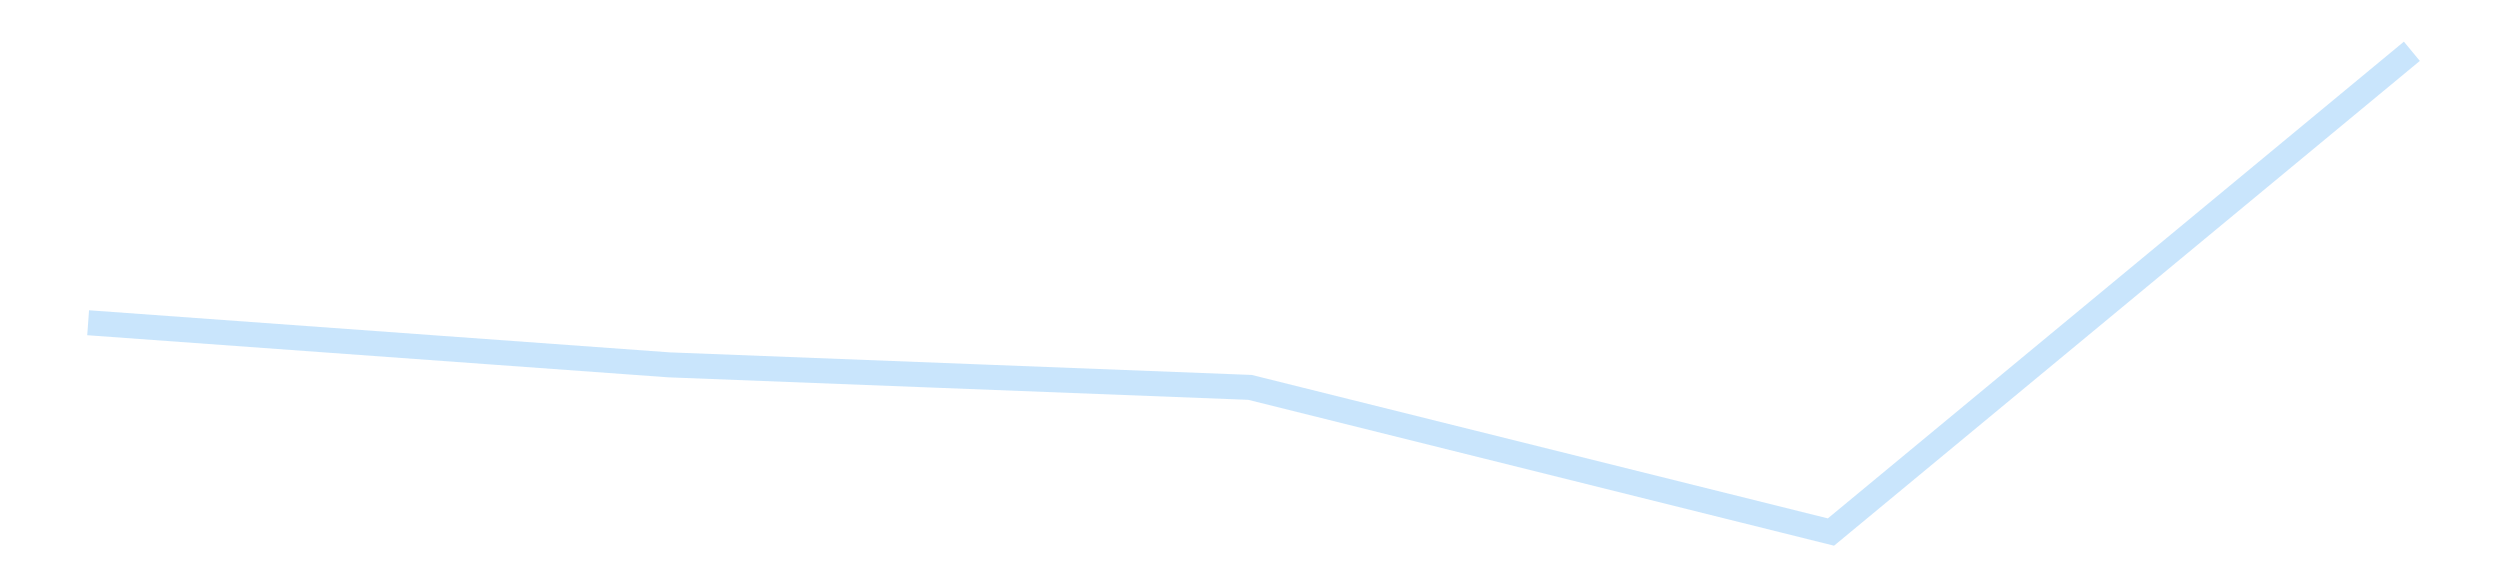 <?xml version='1.0' encoding='utf-8'?>
<svg xmlns="http://www.w3.org/2000/svg" xmlns:xlink="http://www.w3.org/1999/xlink" id="chart-40c2cf1f-a959-4ff3-a377-c4deb3ae5b93" class="pygal-chart pygal-sparkline" viewBox="0 0 300 70" width="300" height="70"><!--Generated with pygal 3.0.4 (lxml) ©Kozea 2012-2016 on 2025-11-03--><!--http://pygal.org--><!--http://github.com/Kozea/pygal--><defs><style type="text/css">#chart-40c2cf1f-a959-4ff3-a377-c4deb3ae5b93{-webkit-user-select:none;-webkit-font-smoothing:antialiased;font-family:Consolas,"Liberation Mono",Menlo,Courier,monospace}#chart-40c2cf1f-a959-4ff3-a377-c4deb3ae5b93 .title{font-family:Consolas,"Liberation Mono",Menlo,Courier,monospace;font-size:16px}#chart-40c2cf1f-a959-4ff3-a377-c4deb3ae5b93 .legends .legend text{font-family:Consolas,"Liberation Mono",Menlo,Courier,monospace;font-size:14px}#chart-40c2cf1f-a959-4ff3-a377-c4deb3ae5b93 .axis text{font-family:Consolas,"Liberation Mono",Menlo,Courier,monospace;font-size:10px}#chart-40c2cf1f-a959-4ff3-a377-c4deb3ae5b93 .axis text.major{font-family:Consolas,"Liberation Mono",Menlo,Courier,monospace;font-size:10px}#chart-40c2cf1f-a959-4ff3-a377-c4deb3ae5b93 .text-overlay text.value{font-family:Consolas,"Liberation Mono",Menlo,Courier,monospace;font-size:16px}#chart-40c2cf1f-a959-4ff3-a377-c4deb3ae5b93 .text-overlay text.label{font-family:Consolas,"Liberation Mono",Menlo,Courier,monospace;font-size:10px}#chart-40c2cf1f-a959-4ff3-a377-c4deb3ae5b93 .tooltip{font-family:Consolas,"Liberation Mono",Menlo,Courier,monospace;font-size:14px}#chart-40c2cf1f-a959-4ff3-a377-c4deb3ae5b93 text.no_data{font-family:Consolas,"Liberation Mono",Menlo,Courier,monospace;font-size:64px}
#chart-40c2cf1f-a959-4ff3-a377-c4deb3ae5b93{background-color:transparent}#chart-40c2cf1f-a959-4ff3-a377-c4deb3ae5b93 path,#chart-40c2cf1f-a959-4ff3-a377-c4deb3ae5b93 line,#chart-40c2cf1f-a959-4ff3-a377-c4deb3ae5b93 rect,#chart-40c2cf1f-a959-4ff3-a377-c4deb3ae5b93 circle{-webkit-transition:150ms;-moz-transition:150ms;transition:150ms}#chart-40c2cf1f-a959-4ff3-a377-c4deb3ae5b93 .graph &gt; .background{fill:transparent}#chart-40c2cf1f-a959-4ff3-a377-c4deb3ae5b93 .plot &gt; .background{fill:transparent}#chart-40c2cf1f-a959-4ff3-a377-c4deb3ae5b93 .graph{fill:rgba(0,0,0,.87)}#chart-40c2cf1f-a959-4ff3-a377-c4deb3ae5b93 text.no_data{fill:rgba(0,0,0,1)}#chart-40c2cf1f-a959-4ff3-a377-c4deb3ae5b93 .title{fill:rgba(0,0,0,1)}#chart-40c2cf1f-a959-4ff3-a377-c4deb3ae5b93 .legends .legend text{fill:rgba(0,0,0,.87)}#chart-40c2cf1f-a959-4ff3-a377-c4deb3ae5b93 .legends .legend:hover text{fill:rgba(0,0,0,1)}#chart-40c2cf1f-a959-4ff3-a377-c4deb3ae5b93 .axis .line{stroke:rgba(0,0,0,1)}#chart-40c2cf1f-a959-4ff3-a377-c4deb3ae5b93 .axis .guide.line{stroke:rgba(0,0,0,.54)}#chart-40c2cf1f-a959-4ff3-a377-c4deb3ae5b93 .axis .major.line{stroke:rgba(0,0,0,.87)}#chart-40c2cf1f-a959-4ff3-a377-c4deb3ae5b93 .axis text.major{fill:rgba(0,0,0,1)}#chart-40c2cf1f-a959-4ff3-a377-c4deb3ae5b93 .axis.y .guides:hover .guide.line,#chart-40c2cf1f-a959-4ff3-a377-c4deb3ae5b93 .line-graph .axis.x .guides:hover .guide.line,#chart-40c2cf1f-a959-4ff3-a377-c4deb3ae5b93 .stackedline-graph .axis.x .guides:hover .guide.line,#chart-40c2cf1f-a959-4ff3-a377-c4deb3ae5b93 .xy-graph .axis.x .guides:hover .guide.line{stroke:rgba(0,0,0,1)}#chart-40c2cf1f-a959-4ff3-a377-c4deb3ae5b93 .axis .guides:hover text{fill:rgba(0,0,0,1)}#chart-40c2cf1f-a959-4ff3-a377-c4deb3ae5b93 .reactive{fill-opacity:.7;stroke-opacity:.8;stroke-width:3}#chart-40c2cf1f-a959-4ff3-a377-c4deb3ae5b93 .ci{stroke:rgba(0,0,0,.87)}#chart-40c2cf1f-a959-4ff3-a377-c4deb3ae5b93 .reactive.active,#chart-40c2cf1f-a959-4ff3-a377-c4deb3ae5b93 .active .reactive{fill-opacity:.8;stroke-opacity:.9;stroke-width:4}#chart-40c2cf1f-a959-4ff3-a377-c4deb3ae5b93 .ci .reactive.active{stroke-width:1.5}#chart-40c2cf1f-a959-4ff3-a377-c4deb3ae5b93 .series text{fill:rgba(0,0,0,1)}#chart-40c2cf1f-a959-4ff3-a377-c4deb3ae5b93 .tooltip rect{fill:transparent;stroke:rgba(0,0,0,1);-webkit-transition:opacity 150ms;-moz-transition:opacity 150ms;transition:opacity 150ms}#chart-40c2cf1f-a959-4ff3-a377-c4deb3ae5b93 .tooltip .label{fill:rgba(0,0,0,.87)}#chart-40c2cf1f-a959-4ff3-a377-c4deb3ae5b93 .tooltip .label{fill:rgba(0,0,0,.87)}#chart-40c2cf1f-a959-4ff3-a377-c4deb3ae5b93 .tooltip .legend{font-size:.8em;fill:rgba(0,0,0,.54)}#chart-40c2cf1f-a959-4ff3-a377-c4deb3ae5b93 .tooltip .x_label{font-size:.6em;fill:rgba(0,0,0,1)}#chart-40c2cf1f-a959-4ff3-a377-c4deb3ae5b93 .tooltip .xlink{font-size:.5em;text-decoration:underline}#chart-40c2cf1f-a959-4ff3-a377-c4deb3ae5b93 .tooltip .value{font-size:1.5em}#chart-40c2cf1f-a959-4ff3-a377-c4deb3ae5b93 .bound{font-size:.5em}#chart-40c2cf1f-a959-4ff3-a377-c4deb3ae5b93 .max-value{font-size:.75em;fill:rgba(0,0,0,.54)}#chart-40c2cf1f-a959-4ff3-a377-c4deb3ae5b93 .map-element{fill:transparent;stroke:rgba(0,0,0,.54) !important}#chart-40c2cf1f-a959-4ff3-a377-c4deb3ae5b93 .map-element .reactive{fill-opacity:inherit;stroke-opacity:inherit}#chart-40c2cf1f-a959-4ff3-a377-c4deb3ae5b93 .color-0,#chart-40c2cf1f-a959-4ff3-a377-c4deb3ae5b93 .color-0 a:visited{stroke:#bbdefb;fill:#bbdefb}#chart-40c2cf1f-a959-4ff3-a377-c4deb3ae5b93 .text-overlay .color-0 text{fill:black}
#chart-40c2cf1f-a959-4ff3-a377-c4deb3ae5b93 text.no_data{text-anchor:middle}#chart-40c2cf1f-a959-4ff3-a377-c4deb3ae5b93 .guide.line{fill:none}#chart-40c2cf1f-a959-4ff3-a377-c4deb3ae5b93 .centered{text-anchor:middle}#chart-40c2cf1f-a959-4ff3-a377-c4deb3ae5b93 .title{text-anchor:middle}#chart-40c2cf1f-a959-4ff3-a377-c4deb3ae5b93 .legends .legend text{fill-opacity:1}#chart-40c2cf1f-a959-4ff3-a377-c4deb3ae5b93 .axis.x text{text-anchor:middle}#chart-40c2cf1f-a959-4ff3-a377-c4deb3ae5b93 .axis.x:not(.web) text[transform]{text-anchor:start}#chart-40c2cf1f-a959-4ff3-a377-c4deb3ae5b93 .axis.x:not(.web) text[transform].backwards{text-anchor:end}#chart-40c2cf1f-a959-4ff3-a377-c4deb3ae5b93 .axis.y text{text-anchor:end}#chart-40c2cf1f-a959-4ff3-a377-c4deb3ae5b93 .axis.y text[transform].backwards{text-anchor:start}#chart-40c2cf1f-a959-4ff3-a377-c4deb3ae5b93 .axis.y2 text{text-anchor:start}#chart-40c2cf1f-a959-4ff3-a377-c4deb3ae5b93 .axis.y2 text[transform].backwards{text-anchor:end}#chart-40c2cf1f-a959-4ff3-a377-c4deb3ae5b93 .axis .guide.line{stroke-dasharray:4,4;stroke:black}#chart-40c2cf1f-a959-4ff3-a377-c4deb3ae5b93 .axis .major.guide.line{stroke-dasharray:6,6;stroke:black}#chart-40c2cf1f-a959-4ff3-a377-c4deb3ae5b93 .horizontal .axis.y .guide.line,#chart-40c2cf1f-a959-4ff3-a377-c4deb3ae5b93 .horizontal .axis.y2 .guide.line,#chart-40c2cf1f-a959-4ff3-a377-c4deb3ae5b93 .vertical .axis.x .guide.line{opacity:0}#chart-40c2cf1f-a959-4ff3-a377-c4deb3ae5b93 .horizontal .axis.always_show .guide.line,#chart-40c2cf1f-a959-4ff3-a377-c4deb3ae5b93 .vertical .axis.always_show .guide.line{opacity:1 !important}#chart-40c2cf1f-a959-4ff3-a377-c4deb3ae5b93 .axis.y .guides:hover .guide.line,#chart-40c2cf1f-a959-4ff3-a377-c4deb3ae5b93 .axis.y2 .guides:hover .guide.line,#chart-40c2cf1f-a959-4ff3-a377-c4deb3ae5b93 .axis.x .guides:hover .guide.line{opacity:1}#chart-40c2cf1f-a959-4ff3-a377-c4deb3ae5b93 .axis .guides:hover text{opacity:1}#chart-40c2cf1f-a959-4ff3-a377-c4deb3ae5b93 .nofill{fill:none}#chart-40c2cf1f-a959-4ff3-a377-c4deb3ae5b93 .subtle-fill{fill-opacity:.2}#chart-40c2cf1f-a959-4ff3-a377-c4deb3ae5b93 .dot{stroke-width:1px;fill-opacity:1;stroke-opacity:1}#chart-40c2cf1f-a959-4ff3-a377-c4deb3ae5b93 .dot.active{stroke-width:5px}#chart-40c2cf1f-a959-4ff3-a377-c4deb3ae5b93 .dot.negative{fill:transparent}#chart-40c2cf1f-a959-4ff3-a377-c4deb3ae5b93 text,#chart-40c2cf1f-a959-4ff3-a377-c4deb3ae5b93 tspan{stroke:none !important}#chart-40c2cf1f-a959-4ff3-a377-c4deb3ae5b93 .series text.active{opacity:1}#chart-40c2cf1f-a959-4ff3-a377-c4deb3ae5b93 .tooltip rect{fill-opacity:.95;stroke-width:.5}#chart-40c2cf1f-a959-4ff3-a377-c4deb3ae5b93 .tooltip text{fill-opacity:1}#chart-40c2cf1f-a959-4ff3-a377-c4deb3ae5b93 .showable{visibility:hidden}#chart-40c2cf1f-a959-4ff3-a377-c4deb3ae5b93 .showable.shown{visibility:visible}#chart-40c2cf1f-a959-4ff3-a377-c4deb3ae5b93 .gauge-background{fill:rgba(229,229,229,1);stroke:none}#chart-40c2cf1f-a959-4ff3-a377-c4deb3ae5b93 .bg-lines{stroke:transparent;stroke-width:2px}</style><script type="text/javascript">window.pygal = window.pygal || {};window.pygal.config = window.pygal.config || {};window.pygal.config['40c2cf1f-a959-4ff3-a377-c4deb3ae5b93'] = {"allow_interruptions": false, "box_mode": "extremes", "classes": ["pygal-chart", "pygal-sparkline"], "css": ["file://style.css", "file://graph.css"], "defs": [], "disable_xml_declaration": false, "dots_size": 2.5, "dynamic_print_values": false, "explicit_size": true, "fill": false, "force_uri_protocol": "https", "formatter": null, "half_pie": false, "height": 70, "include_x_axis": false, "inner_radius": 0, "interpolate": null, "interpolation_parameters": {}, "interpolation_precision": 250, "inverse_y_axis": false, "js": [], "legend_at_bottom": false, "legend_at_bottom_columns": null, "legend_box_size": 12, "logarithmic": false, "margin": 5, "margin_bottom": null, "margin_left": null, "margin_right": null, "margin_top": null, "max_scale": 2, "min_scale": 1, "missing_value_fill_truncation": "x", "no_data_text": "", "no_prefix": false, "order_min": null, "pretty_print": false, "print_labels": false, "print_values": false, "print_values_position": "center", "print_zeroes": true, "range": null, "rounded_bars": null, "secondary_range": null, "show_dots": false, "show_legend": false, "show_minor_x_labels": true, "show_minor_y_labels": true, "show_only_major_dots": false, "show_x_guides": false, "show_x_labels": false, "show_y_guides": true, "show_y_labels": false, "spacing": 0, "stack_from_top": false, "strict": false, "stroke": true, "stroke_style": null, "style": {"background": "transparent", "ci_colors": [], "colors": ["#bbdefb"], "dot_opacity": "1", "font_family": "Consolas, \"Liberation Mono\", Menlo, Courier, monospace", "foreground": "rgba(0, 0, 0, .87)", "foreground_strong": "rgba(0, 0, 0, 1)", "foreground_subtle": "rgba(0, 0, 0, .54)", "guide_stroke_color": "black", "guide_stroke_dasharray": "4,4", "label_font_family": "Consolas, \"Liberation Mono\", Menlo, Courier, monospace", "label_font_size": 10, "legend_font_family": "Consolas, \"Liberation Mono\", Menlo, Courier, monospace", "legend_font_size": 14, "major_guide_stroke_color": "black", "major_guide_stroke_dasharray": "6,6", "major_label_font_family": "Consolas, \"Liberation Mono\", Menlo, Courier, monospace", "major_label_font_size": 10, "no_data_font_family": "Consolas, \"Liberation Mono\", Menlo, Courier, monospace", "no_data_font_size": 64, "opacity": ".7", "opacity_hover": ".8", "plot_background": "transparent", "stroke_opacity": ".8", "stroke_opacity_hover": ".9", "stroke_width": 3, "stroke_width_hover": "4", "title_font_family": "Consolas, \"Liberation Mono\", Menlo, Courier, monospace", "title_font_size": 16, "tooltip_font_family": "Consolas, \"Liberation Mono\", Menlo, Courier, monospace", "tooltip_font_size": 14, "transition": "150ms", "value_background": "rgba(229, 229, 229, 1)", "value_colors": [], "value_font_family": "Consolas, \"Liberation Mono\", Menlo, Courier, monospace", "value_font_size": 16, "value_label_font_family": "Consolas, \"Liberation Mono\", Menlo, Courier, monospace", "value_label_font_size": 10}, "title": null, "tooltip_border_radius": 0, "tooltip_fancy_mode": true, "truncate_label": null, "truncate_legend": null, "width": 300, "x_label_rotation": 0, "x_labels": null, "x_labels_major": null, "x_labels_major_count": null, "x_labels_major_every": null, "x_title": null, "xrange": null, "y_label_rotation": 0, "y_labels": null, "y_labels_major": null, "y_labels_major_count": null, "y_labels_major_every": null, "y_title": null, "zero": 0, "legends": [""]}</script></defs><title>Pygal</title><g class="graph line-graph vertical"><rect x="0" y="0" width="300" height="70" class="background"/><g transform="translate(5, 5)" class="plot"><rect x="0" y="0" width="290" height="60" class="background"/><g class="series serie-0 color-0"><path d="M5.577 33.729 L75.288 38.782 145 41.486 214.712 58.846 284.423 1.154" class="line reactive nofill"/></g></g><g class="titles"/><g transform="translate(5, 5)" class="plot overlay"><g class="series serie-0 color-0"/></g><g transform="translate(5, 5)" class="plot text-overlay"><g class="series serie-0 color-0"/></g><g transform="translate(5, 5)" class="plot tooltip-overlay"><g transform="translate(0 0)" style="opacity: 0" class="tooltip"><rect rx="0" ry="0" width="0" height="0" class="tooltip-box"/><g class="text"/></g></g></g></svg>